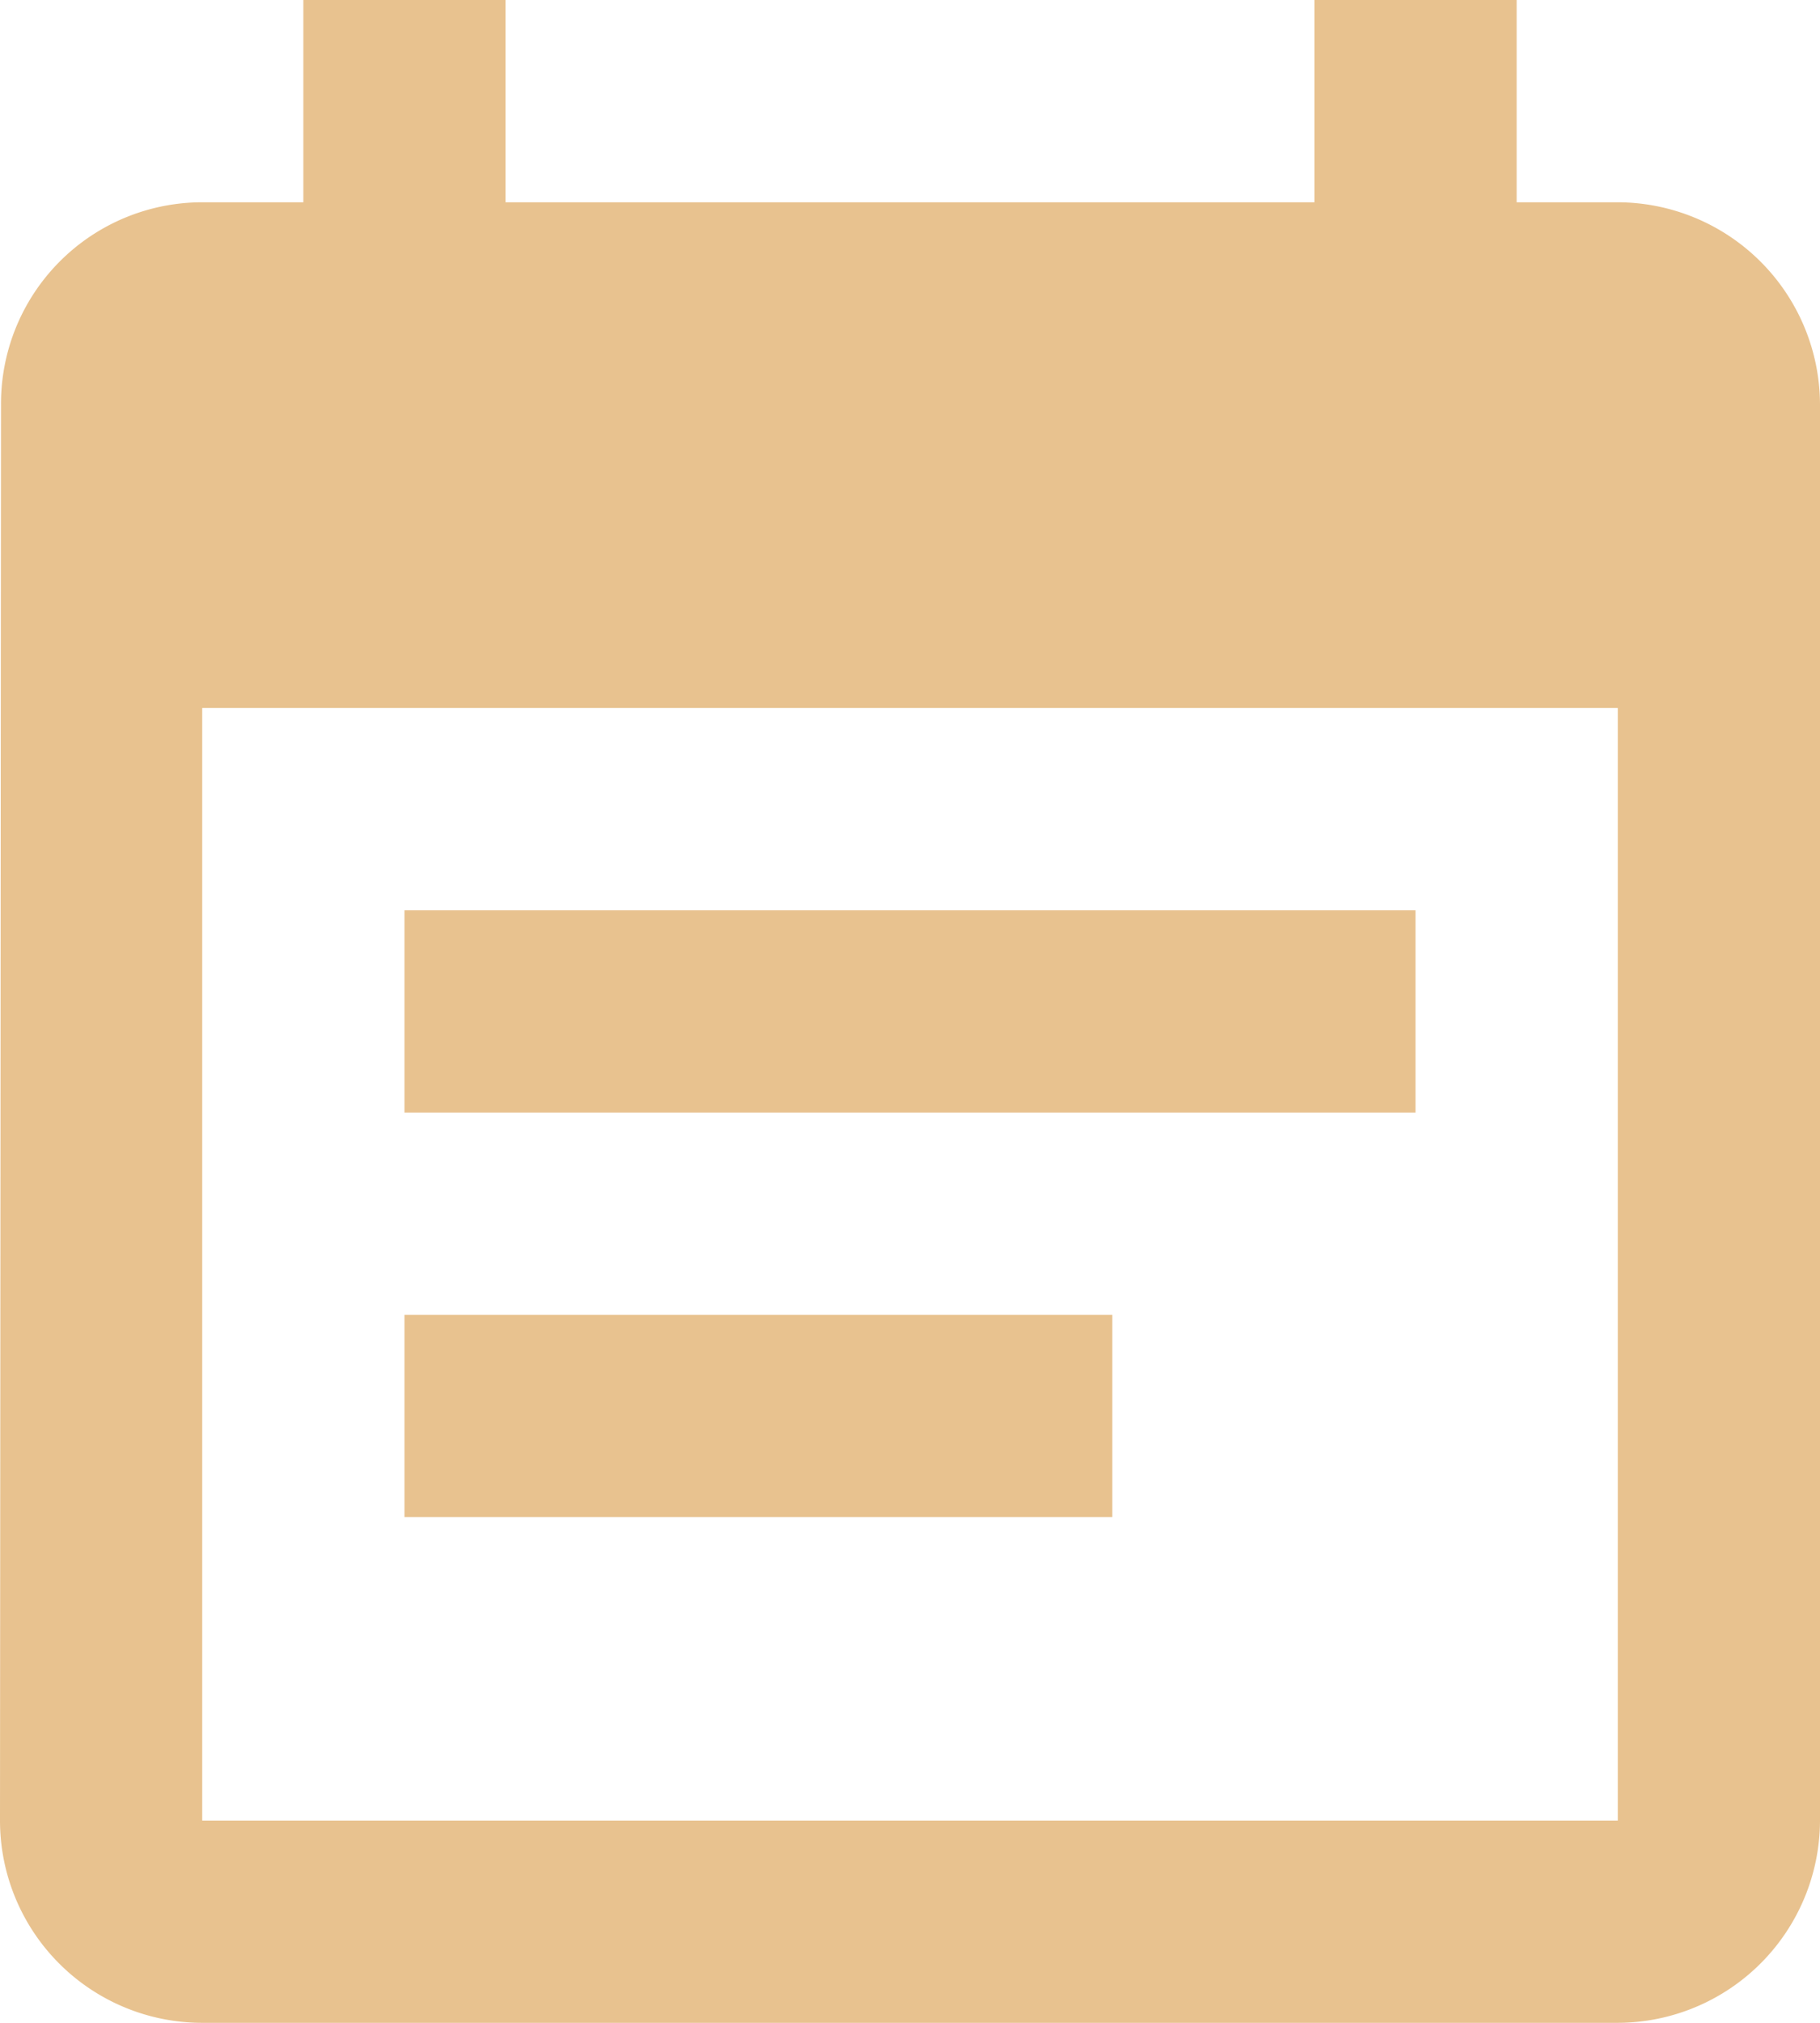 <svg xmlns="http://www.w3.org/2000/svg" width="19.8" height="22" viewBox="0 0 19.8 22">
  <path id="ic_event_note_24px" d="M18.4,10.9H7.4v2.2h11Zm2.2-7.7H19.5V1H17.3V3.2H8.5V1H6.3V3.2H5.2A2.19,2.19,0,0,0,3.011,5.4L3,20.8A2.2,2.2,0,0,0,5.2,23H20.6a2.206,2.206,0,0,0,2.2-2.2V5.4A2.206,2.206,0,0,0,20.6,3.2Zm0,17.6H5.2V8.7H20.6Zm-5.5-5.5H7.4v2.2h7.7Z" transform="translate(-3 -1)" fill="#e8c28f"/>
</svg>
